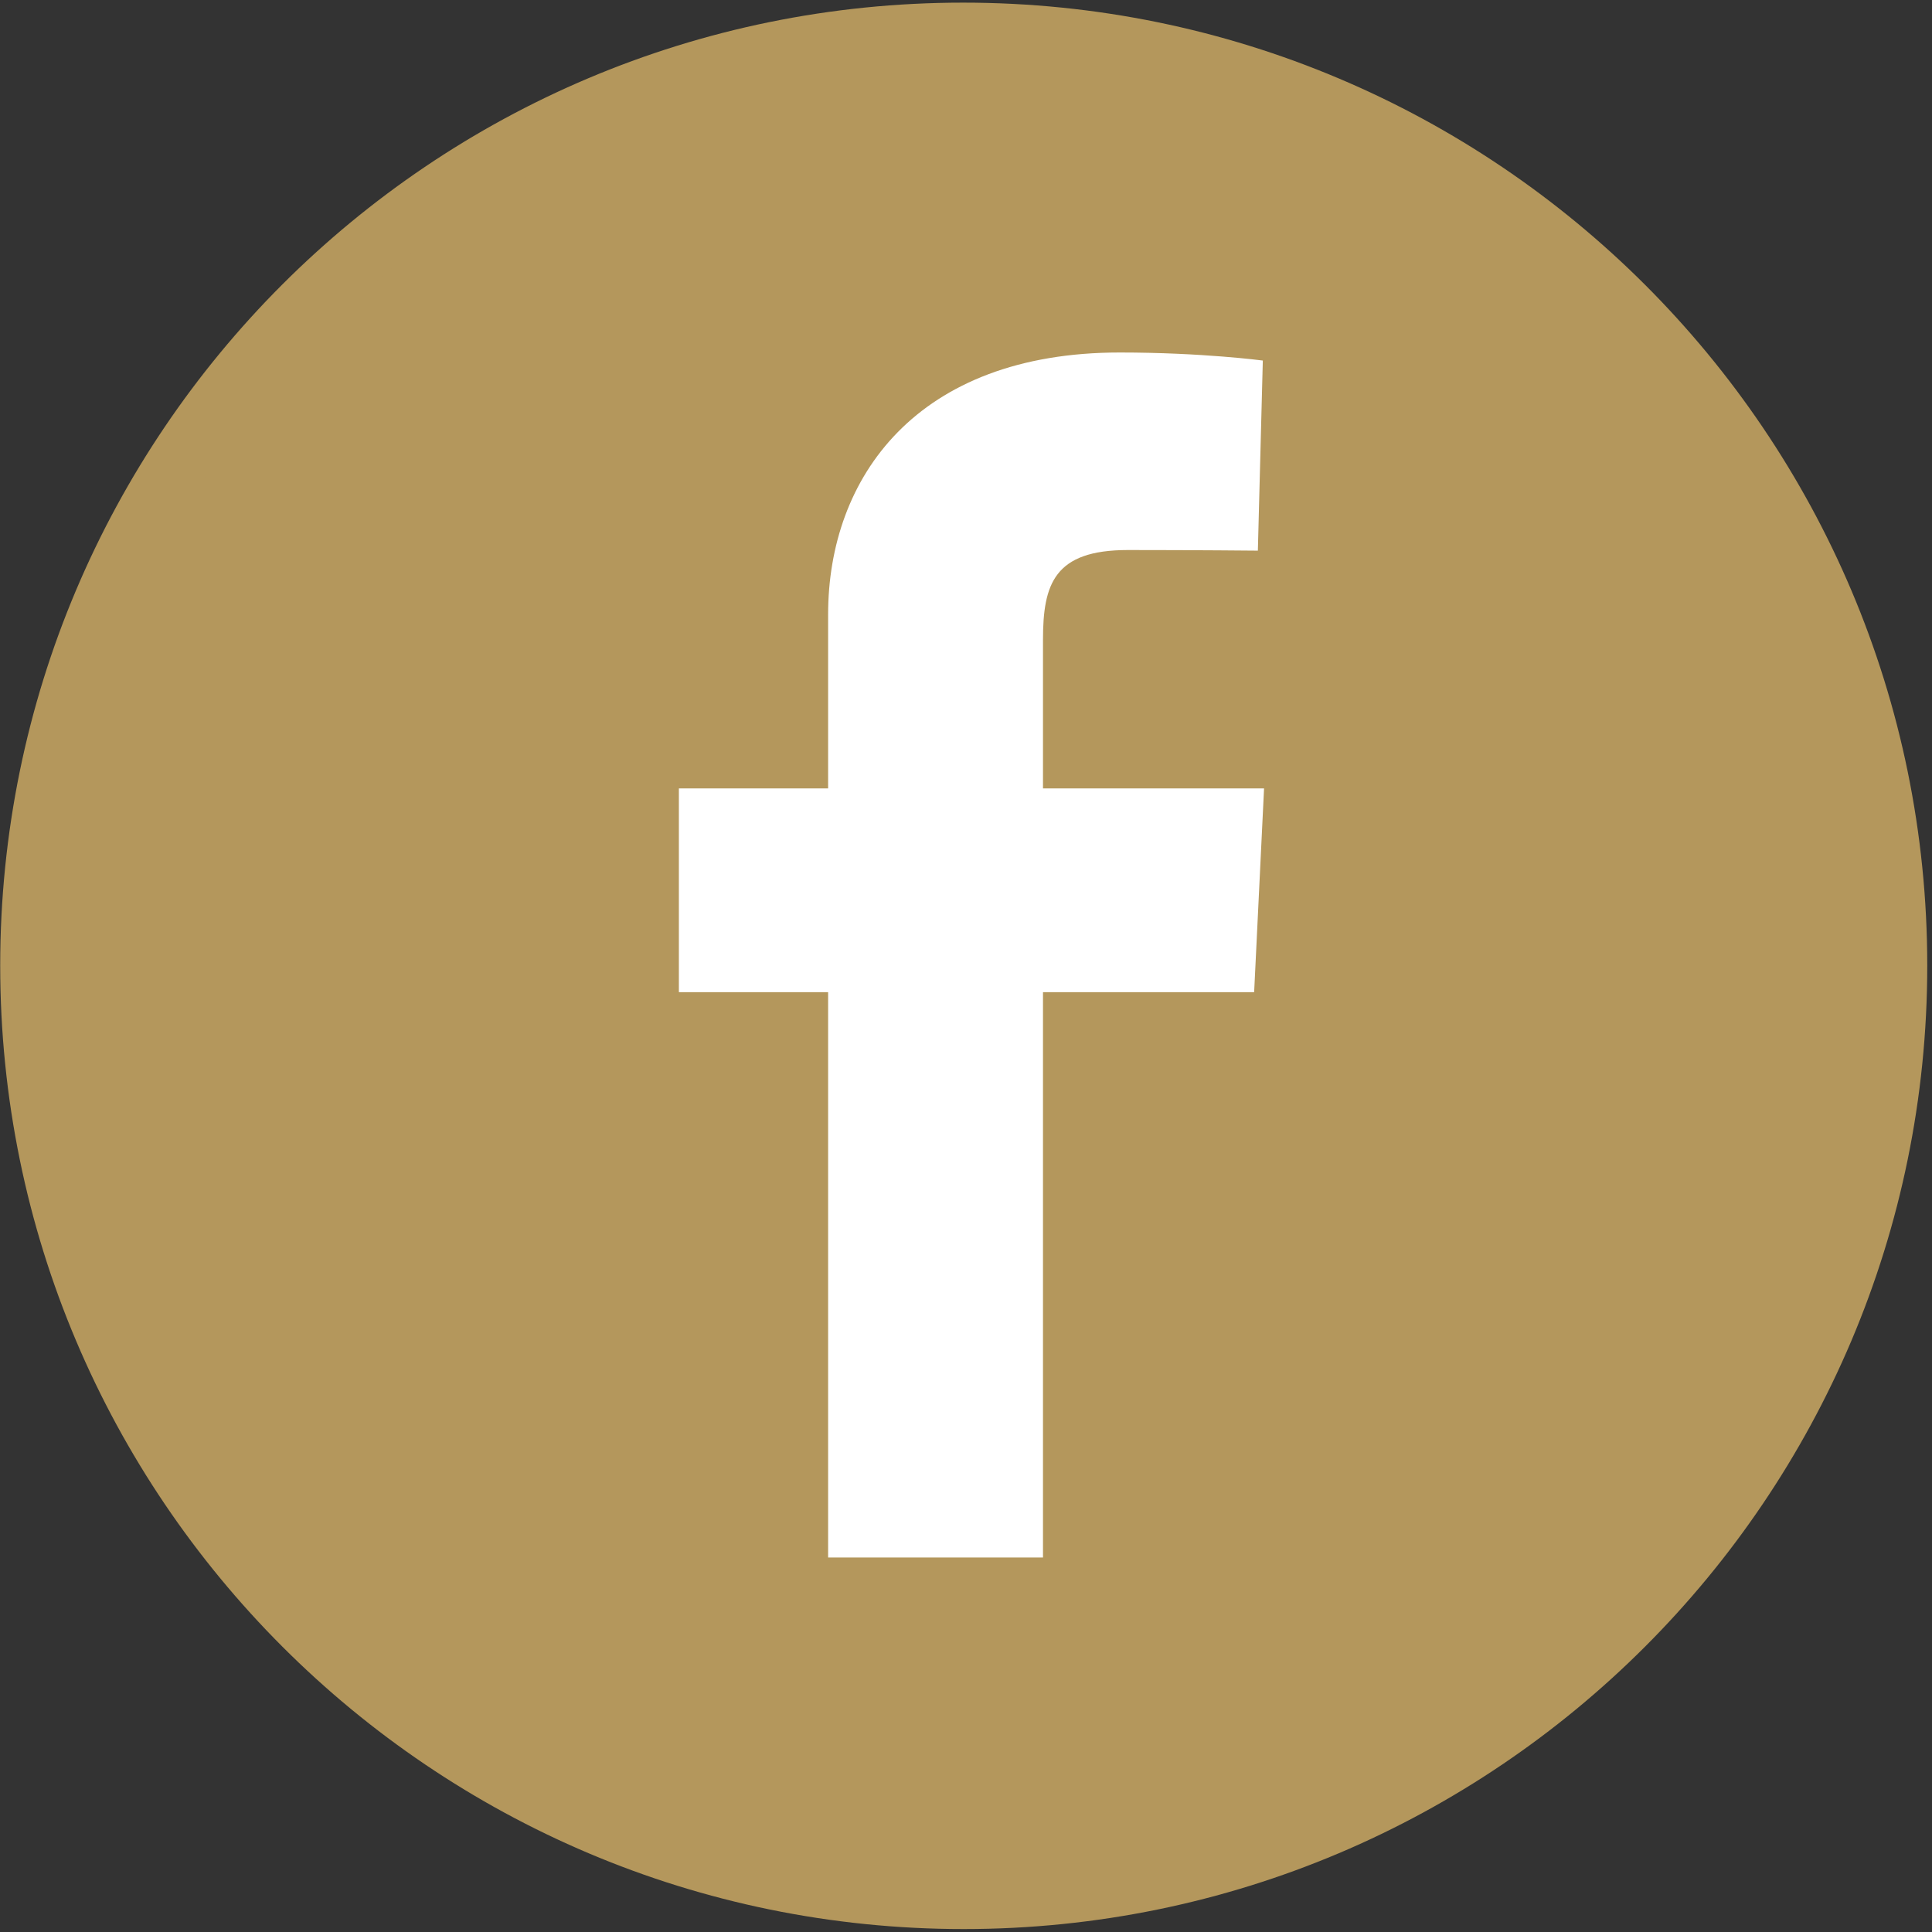 <?xml version="1.0" encoding="UTF-8" standalone="no"?>
<svg width="312px" height="312px" viewBox="0 0 312 312" version="1.1" xmlns="http://www.w3.org/2000/svg" xmlns:xlink="http://www.w3.org/1999/xlink" xmlns:sketch="http://www.bohemiancoding.com/sketch/ns">
    <rect x="0" y="0" width="312" height="312" fill="#333333" stroke="none"/>
    <!-- Generator: Sketch 3.3.3 (12072) - http://www.bohemiancoding.com/sketch -->
    <title>social-fb-gold-down</title>
    <desc>Created with Sketch.</desc>
    <defs></defs>
    <g id="Page-1" stroke="none" stroke-width="1" fill="none" fill-rule="evenodd" sketch:type="MSPage">
        <g id="social-fb-gold-down" sketch:type="MSLayerGroup" transform="translate(-0.167, 0.225)">
            <path d="M155.7,306.3 C72.7,306.3 5.1,238.7 5.1,155.7 C5.1,72.7 72.7,5.2 155.7,5.2 C238.7,5.2 306.3,72.8 306.3,155.8 C306.3,238.8 238.8,306.3 155.7,306.3 L155.7,306.3 Z" id="Shape" fill="#B4975C" sketch:type="MSShapeGroup"></path>
            <path d="M155.7,10.2 C194.6,10.2 231.1,25.3 258.6,52.8 C286.1,80.3 301.2,116.9 301.2,155.7 C301.2,194.5 286.1,231.1 258.6,258.6 C231.1,286.1 194.5,301.2 155.7,301.2 C116.9,301.2 80.3,286.1 52.8,258.6 C25.3,231.1 10.2,194.5 10.2,155.7 C10.2,116.9 25.3,80.3 52.8,52.8 C80.3,25.3 116.9,10.2 155.7,10.2 L155.7,10.2 Z M155.7,0.2 C69.8,0.2 0.2,69.8 0.2,155.7 C0.2,241.6 69.9,311.3 155.8,311.3 C241.7,311.3 311.4,241.6 311.4,155.7 C311.4,69.8 241.7,0.2 155.7,0.2 L155.7,0.2 L155.7,0.2 Z" id="Shape" fill="#B4975C" sketch:type="MSShapeGroup"></path>
            <path d="M133.9,251.3 L133.9,160 L109.8,160 L109.8,127.1 L133.9,127.1 L133.9,99 C133.9,76.9 148.2,56.7 181,56.7 C194.3,56.7 204.1,58 204.1,58 L203.3,88.7 C203.3,88.7 193.3,88.6 182.3,88.6 C170.4,88.6 168.6,94.1 168.6,103.1 C168.6,110.3 168.6,87.8 168.6,127.1 L204.3,127.1 L202.7,160 L168.6,160 L168.6,251.3 L133.9,251.3 L133.9,251.3 Z" id="Shape" fill="#FFFFFF" sketch:type="MSShapeGroup"></path>
        </g>
    </g>
</svg>